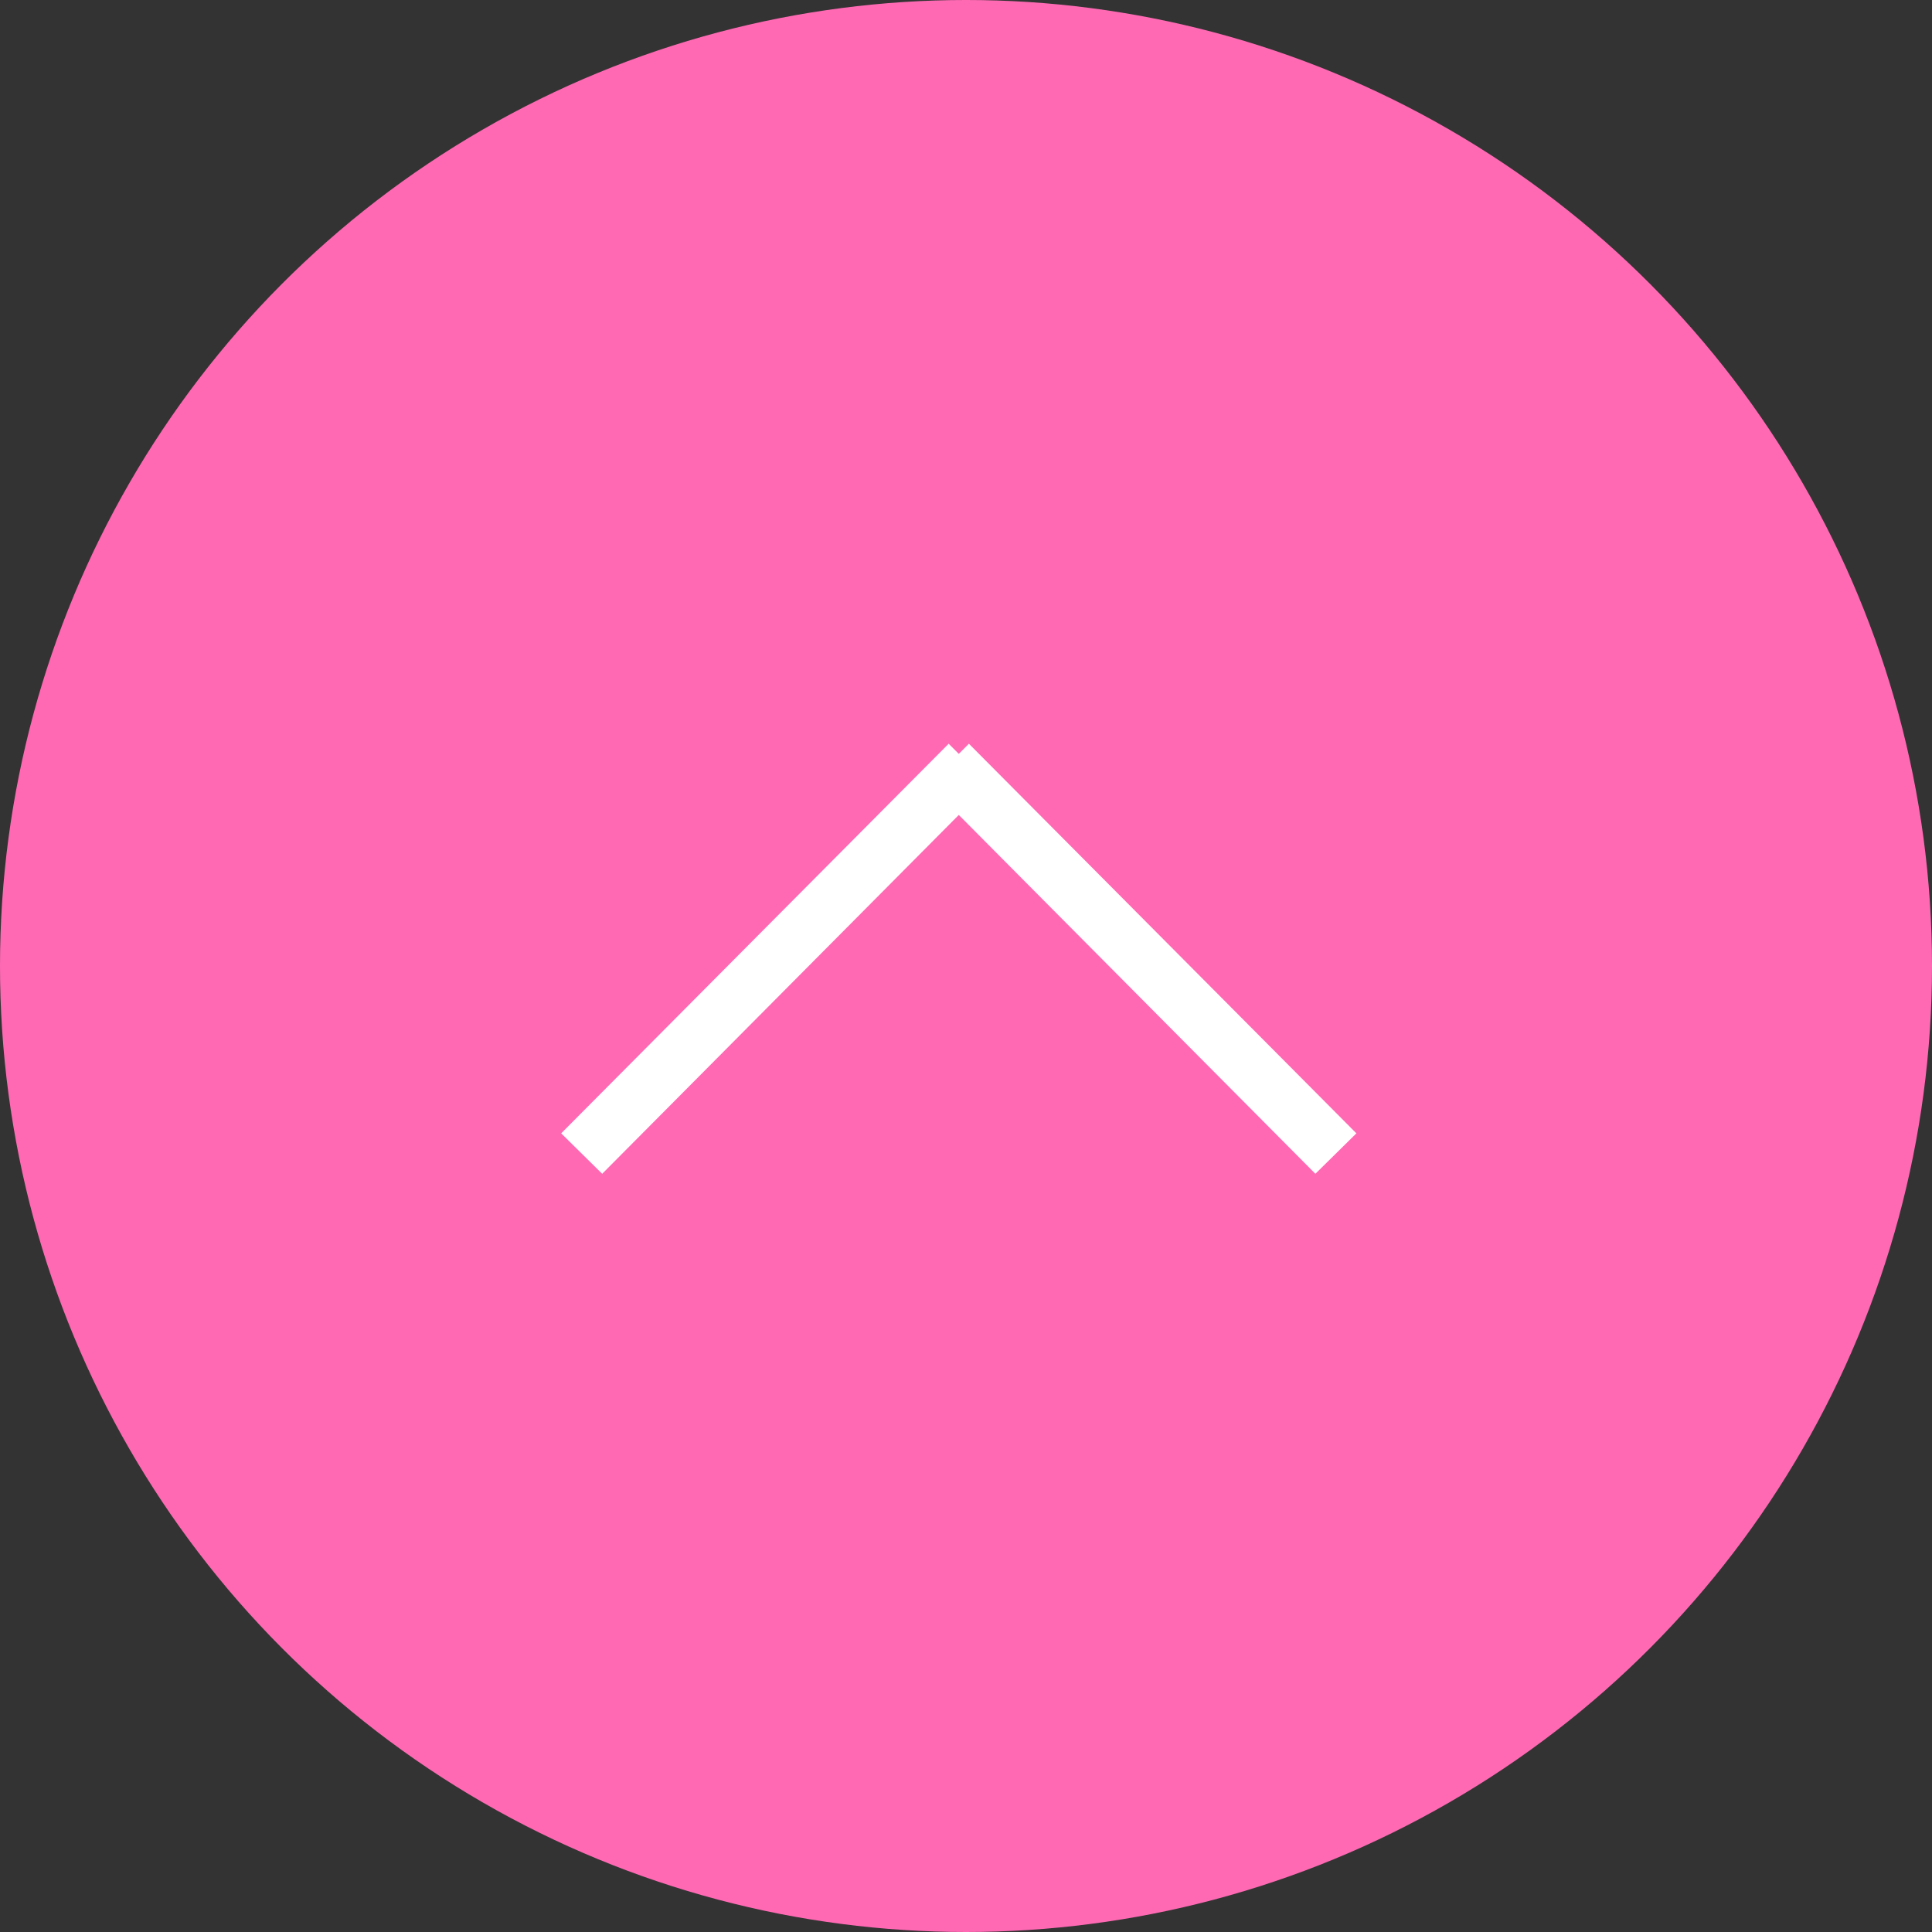 <svg id="to-top.svg" xmlns="http://www.w3.org/2000/svg" width="67" height="67" viewBox="0 0 67 67">
  <rect x="0" y="0" width="67" height="67" fill="#333333" stroke="none"/>
  <defs>
    <style>
      .cls-1 {
        fill: #ff69b4;
      }

      .cls-2 {
        fill: none;
        stroke: #fff;
        stroke-width: 1px;
        fill-rule: evenodd;
      }
    </style>
  </defs>
  <circle id="to-top" class="cls-1" cx="33.5" cy="33.5" r="33.5"/>
  <path id="_" data-name="↑" class="cls-2" d="M1845.88,17194l-0.71-.7,12.73-12.8,0.7,0.7Zm25.45-.7-0.71.7-12.72-12.8,0.7-.7Z" transform="translate(-1825 -17154)"/>
</svg>
